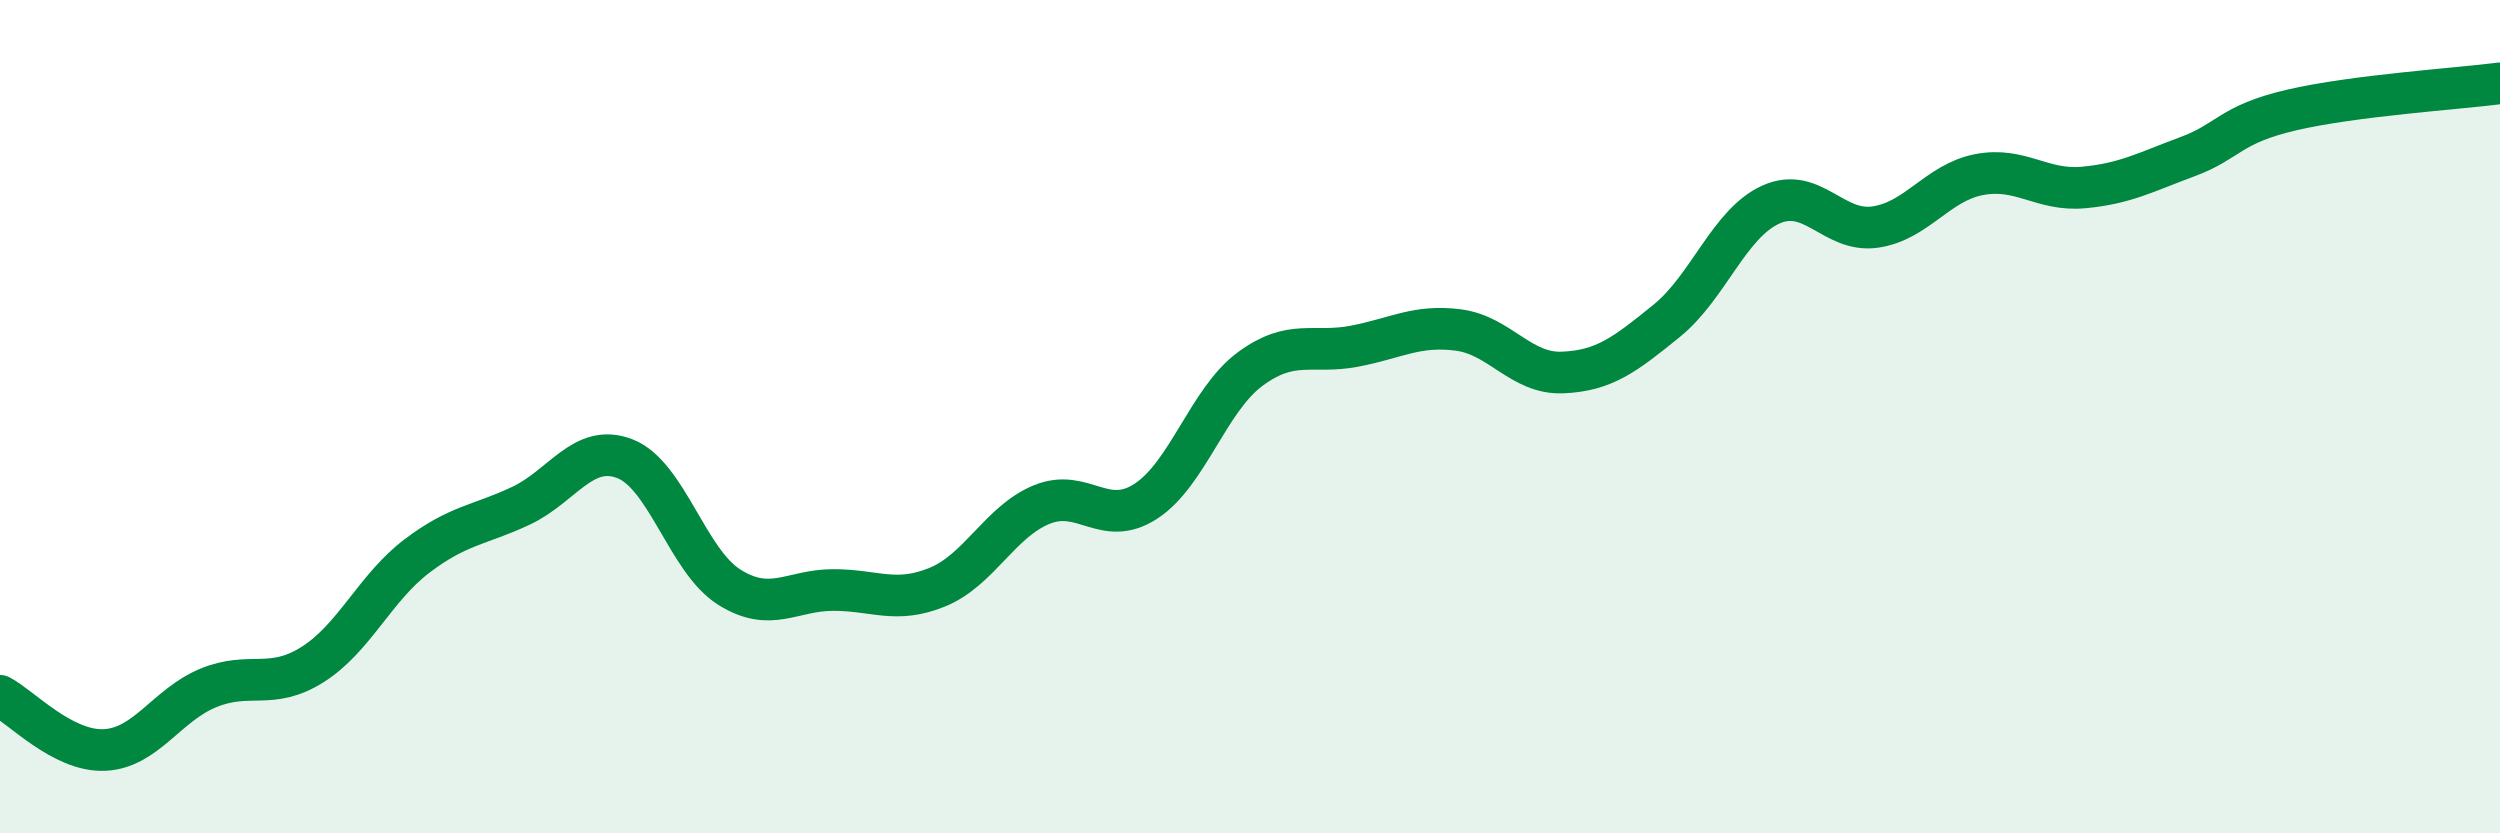 
    <svg width="60" height="20" viewBox="0 0 60 20" xmlns="http://www.w3.org/2000/svg">
      <path
        d="M 0,16.7 C 0.5,16.96 1.5,18.04 2.5,18 C 3.5,17.96 4,16.92 5,16.51 C 6,16.1 6.5,16.58 7.5,15.95 C 8.5,15.32 9,14.11 10,13.35 C 11,12.59 11.5,12.61 12.5,12.14 C 13.5,11.67 14,10.62 15,11.01 C 16,11.4 16.5,13.46 17.5,14.09 C 18.5,14.72 19,14.16 20,14.16 C 21,14.16 21.5,14.5 22.5,14.09 C 23.5,13.68 24,12.52 25,12.11 C 26,11.7 26.5,12.68 27.5,12.03 C 28.5,11.38 29,9.6 30,8.86 C 31,8.12 31.5,8.5 32.5,8.31 C 33.5,8.12 34,7.79 35,7.92 C 36,8.05 36.5,8.98 37.5,8.94 C 38.5,8.9 39,8.51 40,7.7 C 41,6.89 41.5,5.36 42.5,4.91 C 43.5,4.46 44,5.59 45,5.45 C 46,5.31 46.5,4.38 47.5,4.19 C 48.5,4 49,4.59 50,4.5 C 51,4.41 51.5,4.13 52.5,3.76 C 53.5,3.39 53.5,2.99 55,2.64 C 56.5,2.29 59,2.13 60,2L60 20L0 20Z"
        fill="#008740"
        opacity="0.1"
        stroke-linecap="round"
        stroke-linejoin="round"
      />
      <path
        d="M 0,16.7 C 0.5,16.96 1.5,18.04 2.5,18 C 3.5,17.96 4,16.92 5,16.51 C 6,16.1 6.5,16.58 7.5,15.95 C 8.5,15.32 9,14.11 10,13.35 C 11,12.59 11.5,12.61 12.5,12.14 C 13.5,11.67 14,10.62 15,11.01 C 16,11.4 16.5,13.46 17.5,14.09 C 18.5,14.72 19,14.16 20,14.16 C 21,14.16 21.5,14.5 22.5,14.09 C 23.5,13.68 24,12.52 25,12.11 C 26,11.7 26.5,12.68 27.5,12.03 C 28.5,11.38 29,9.6 30,8.86 C 31,8.12 31.5,8.5 32.5,8.31 C 33.5,8.12 34,7.79 35,7.92 C 36,8.05 36.5,8.98 37.5,8.94 C 38.5,8.9 39,8.51 40,7.7 C 41,6.89 41.5,5.36 42.5,4.91 C 43.5,4.46 44,5.59 45,5.45 C 46,5.31 46.5,4.38 47.5,4.19 C 48.5,4 49,4.59 50,4.5 C 51,4.41 51.5,4.13 52.5,3.76 C 53.5,3.39 53.5,2.99 55,2.64 C 56.5,2.29 59,2.13 60,2"
        stroke="#008740"
        stroke-width="1"
        fill="none"
        stroke-linecap="round"
        stroke-linejoin="round"
      />
    </svg>
  